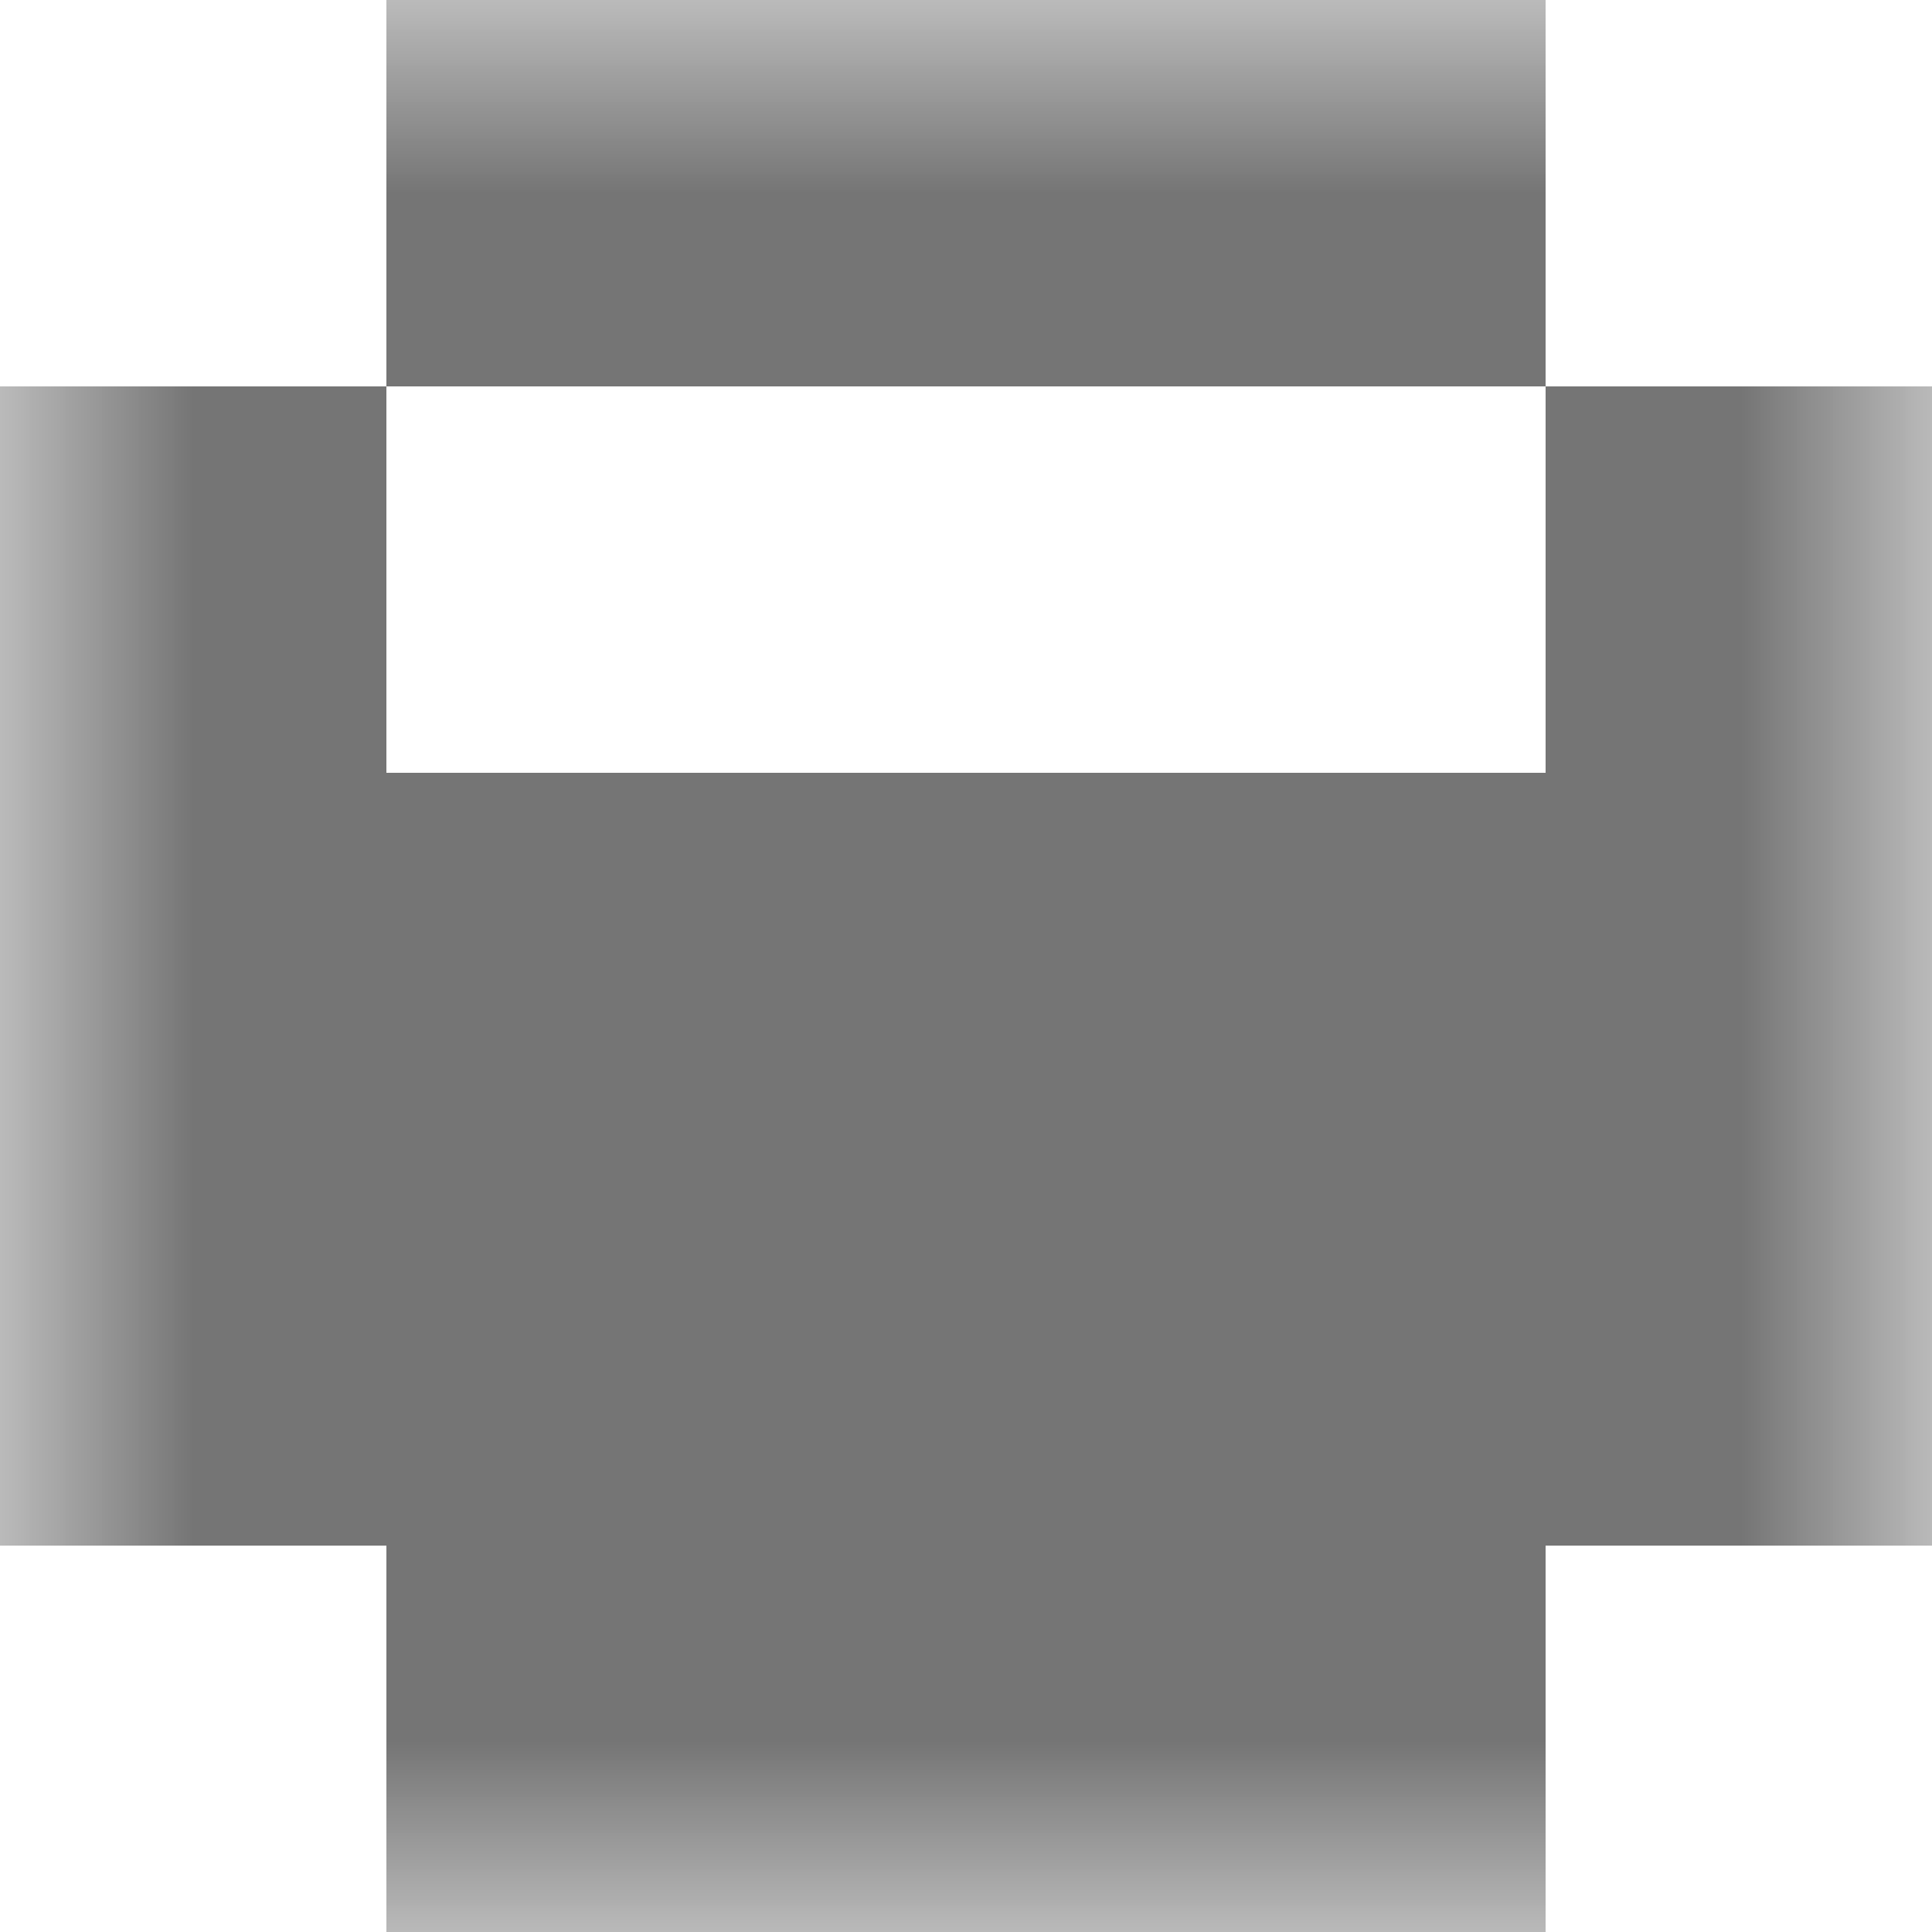 <svg xmlns="http://www.w3.org/2000/svg" viewBox="0 0 5 5" fill="none" shape-rendering="crispEdges"><mask id="viewboxMask"><rect width="5" height="5" rx="0" ry="0" x="0" y="0" fill="#fff" /></mask><g mask="url(#viewboxMask)"><path fill="#757575" d="M1 0h3v1H1z"/><path d="M1 1H0v1h1V1ZM5 1H4v1h1V1Z" fill="#757575"/><path fill="#757575" d="M0 2h5v1H0z"/><path fill="#757575" d="M0 3h5v1H0z"/><path fill="#757575" d="M1 4h3v1H1z"/></g></svg>